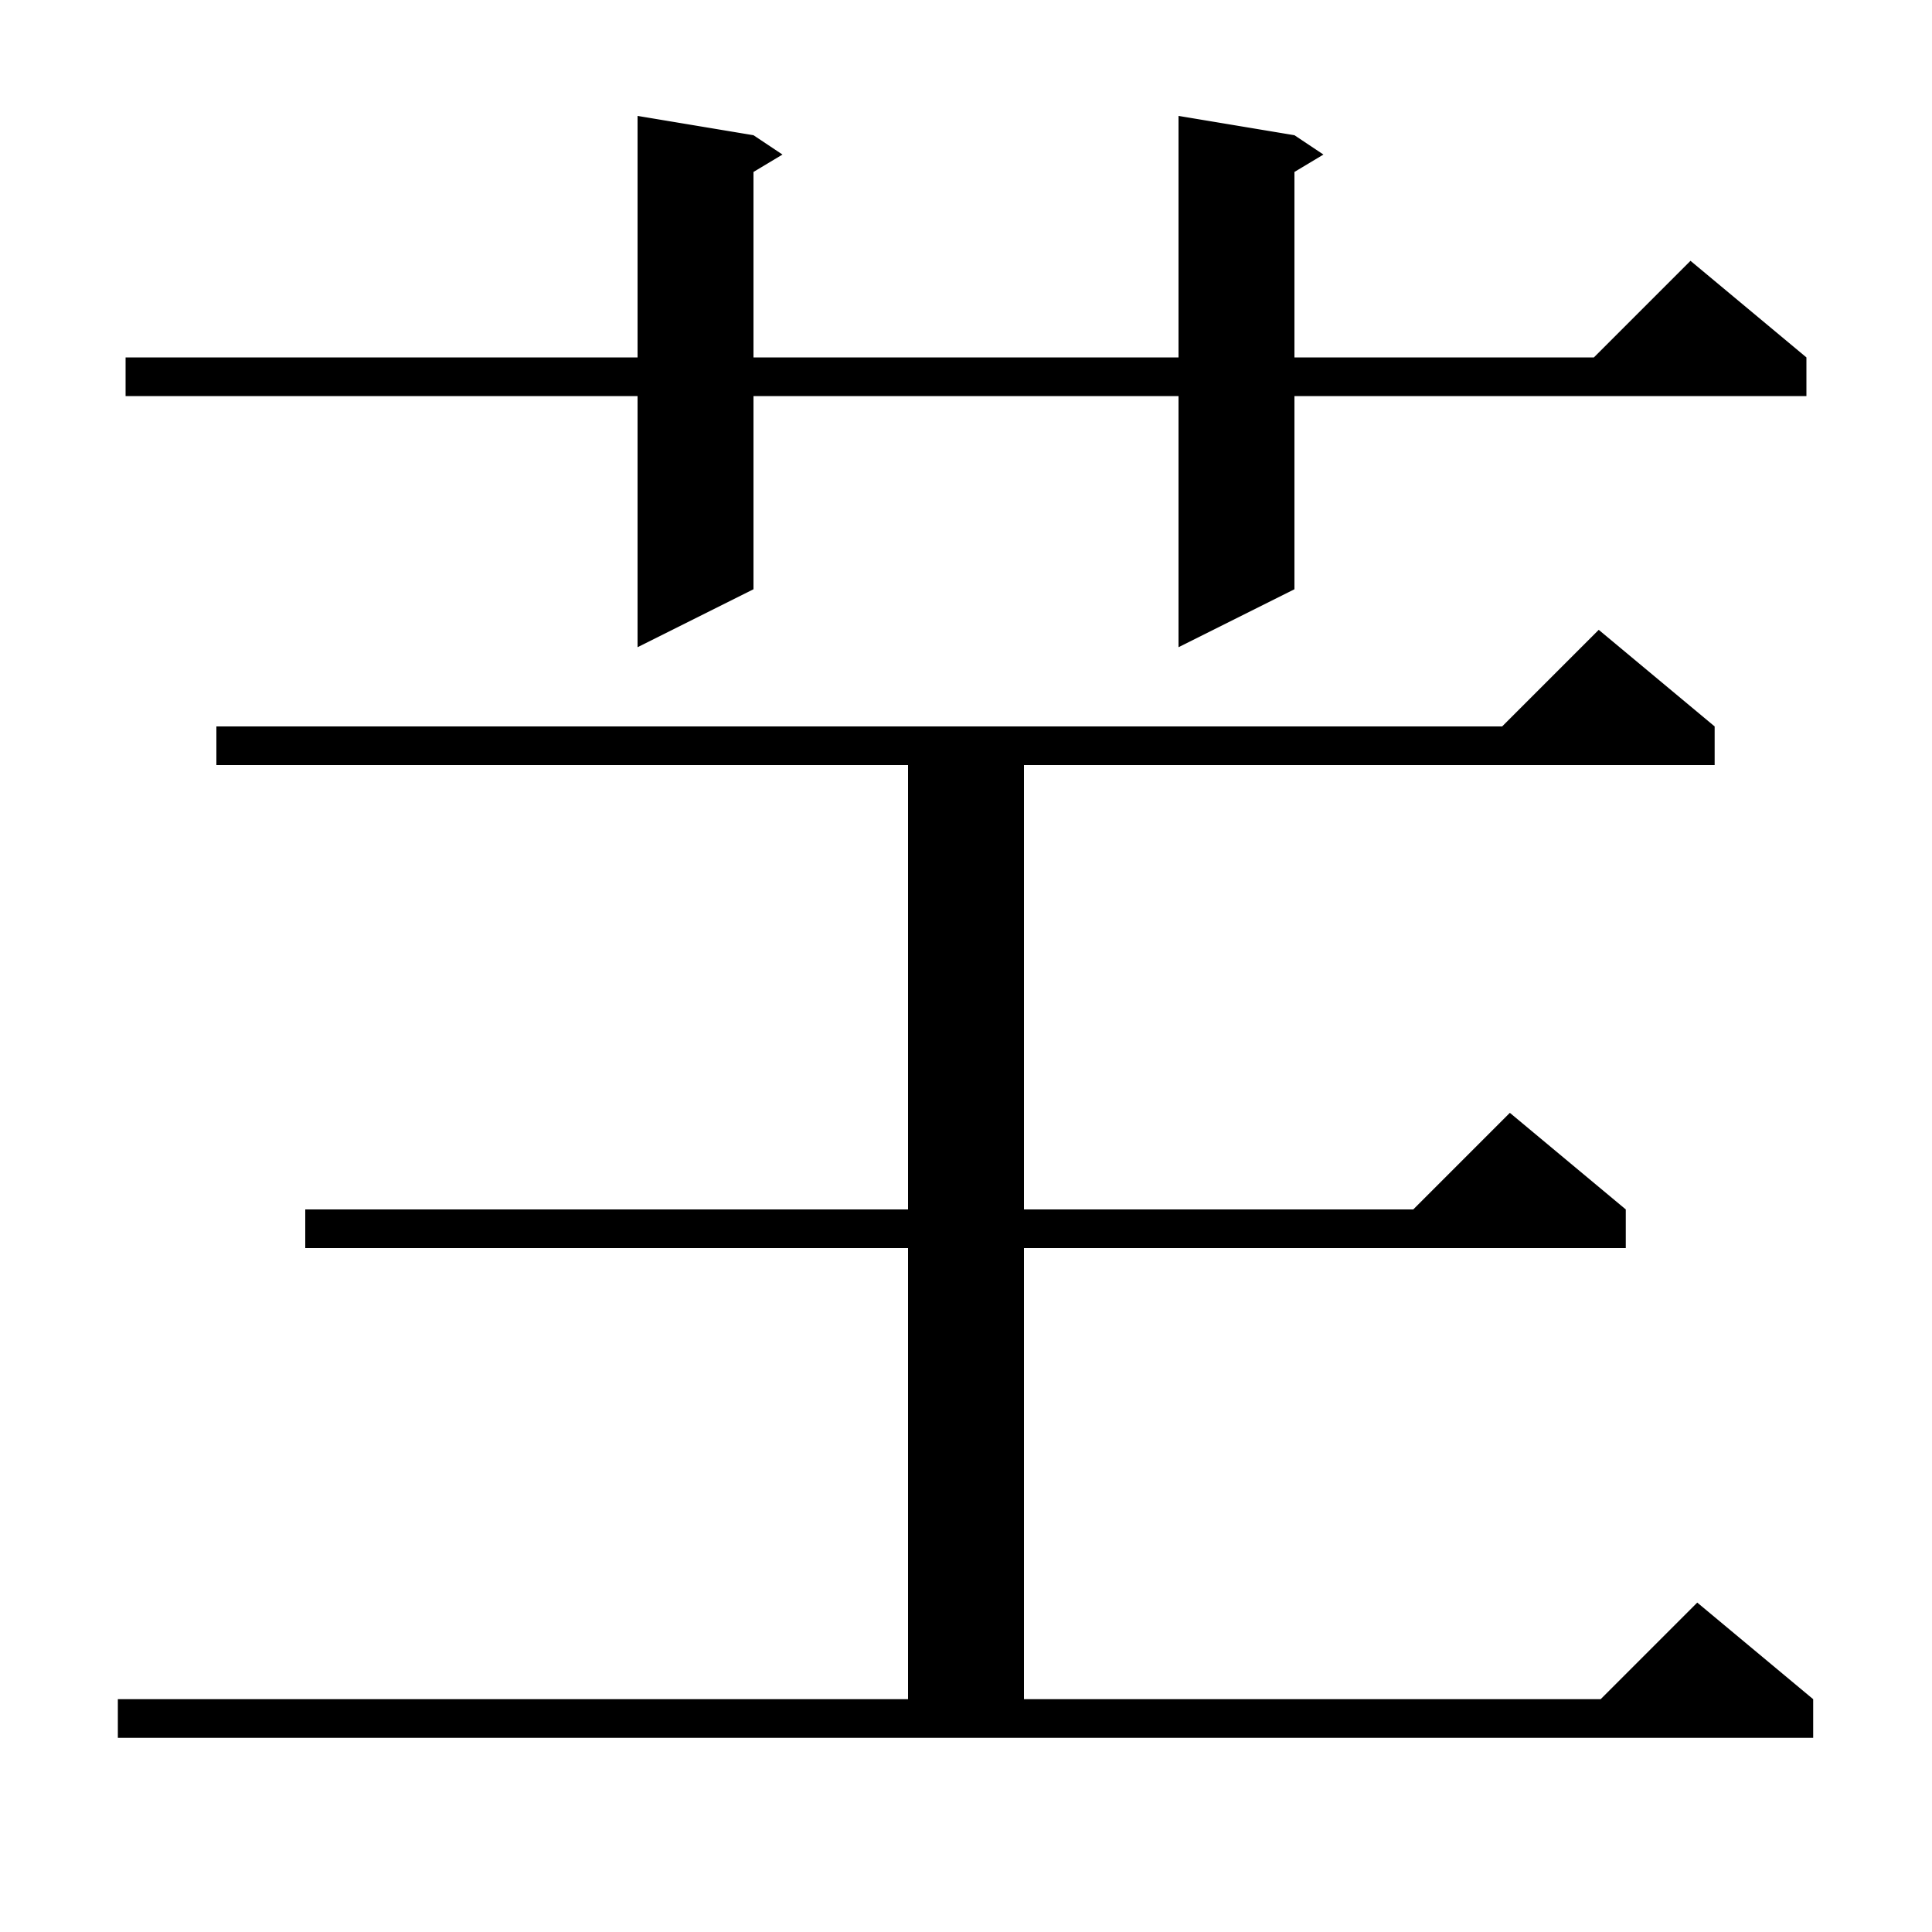 <svg xmlns="http://www.w3.org/2000/svg" xmlns:xlink="http://www.w3.org/1999/xlink" version="1.1" baseProfile="full" viewBox="0 0 200 200" width="200" height="200"><g fill="currentColor"><path d="M 12.2 175.9 L 94.0 175.9 L 94.0 129.2 L 31.6 129.2 L 31.6 125.2 L 94.0 125.2 L 94.0 79.2 L 22.4 79.2 L 22.4 75.2 L 155.5 75.2 L 165.5 65.2 L 177.5 75.2 L 177.5 79.2 L 106.0 79.2 L 106.0 125.2 L 146.3 125.2 L 156.3 115.2 L 168.3 125.2 L 168.3 129.2 L 106.0 129.2 L 106.0 175.9 L 165.7 175.9 L 175.7 165.9 L 187.7 175.9 L 187.7 179.9 L 12.2 179.9 Z M 134.0 14.0 L 137.0 16.0 L 134.0 17.8 L 134.0 37.0 L 165.0 37.0 L 175.0 27.0 L 187.0 37.0 L 187.0 41.0 L 134.0 41.0 L 134.0 61.0 L 122.0 67.0 L 122.0 41.0 L 78.0 41.0 L 78.0 61.0 L 66.0 67.0 L 66.0 41.0 L 13.0 41.0 L 13.0 37.0 L 66.0 37.0 L 66.0 12.0 L 78.0 14.0 L 81.0 16.0 L 78.0 17.8 L 78.0 37.0 L 122.0 37.0 L 122.0 12.0 Z "/></g></svg>